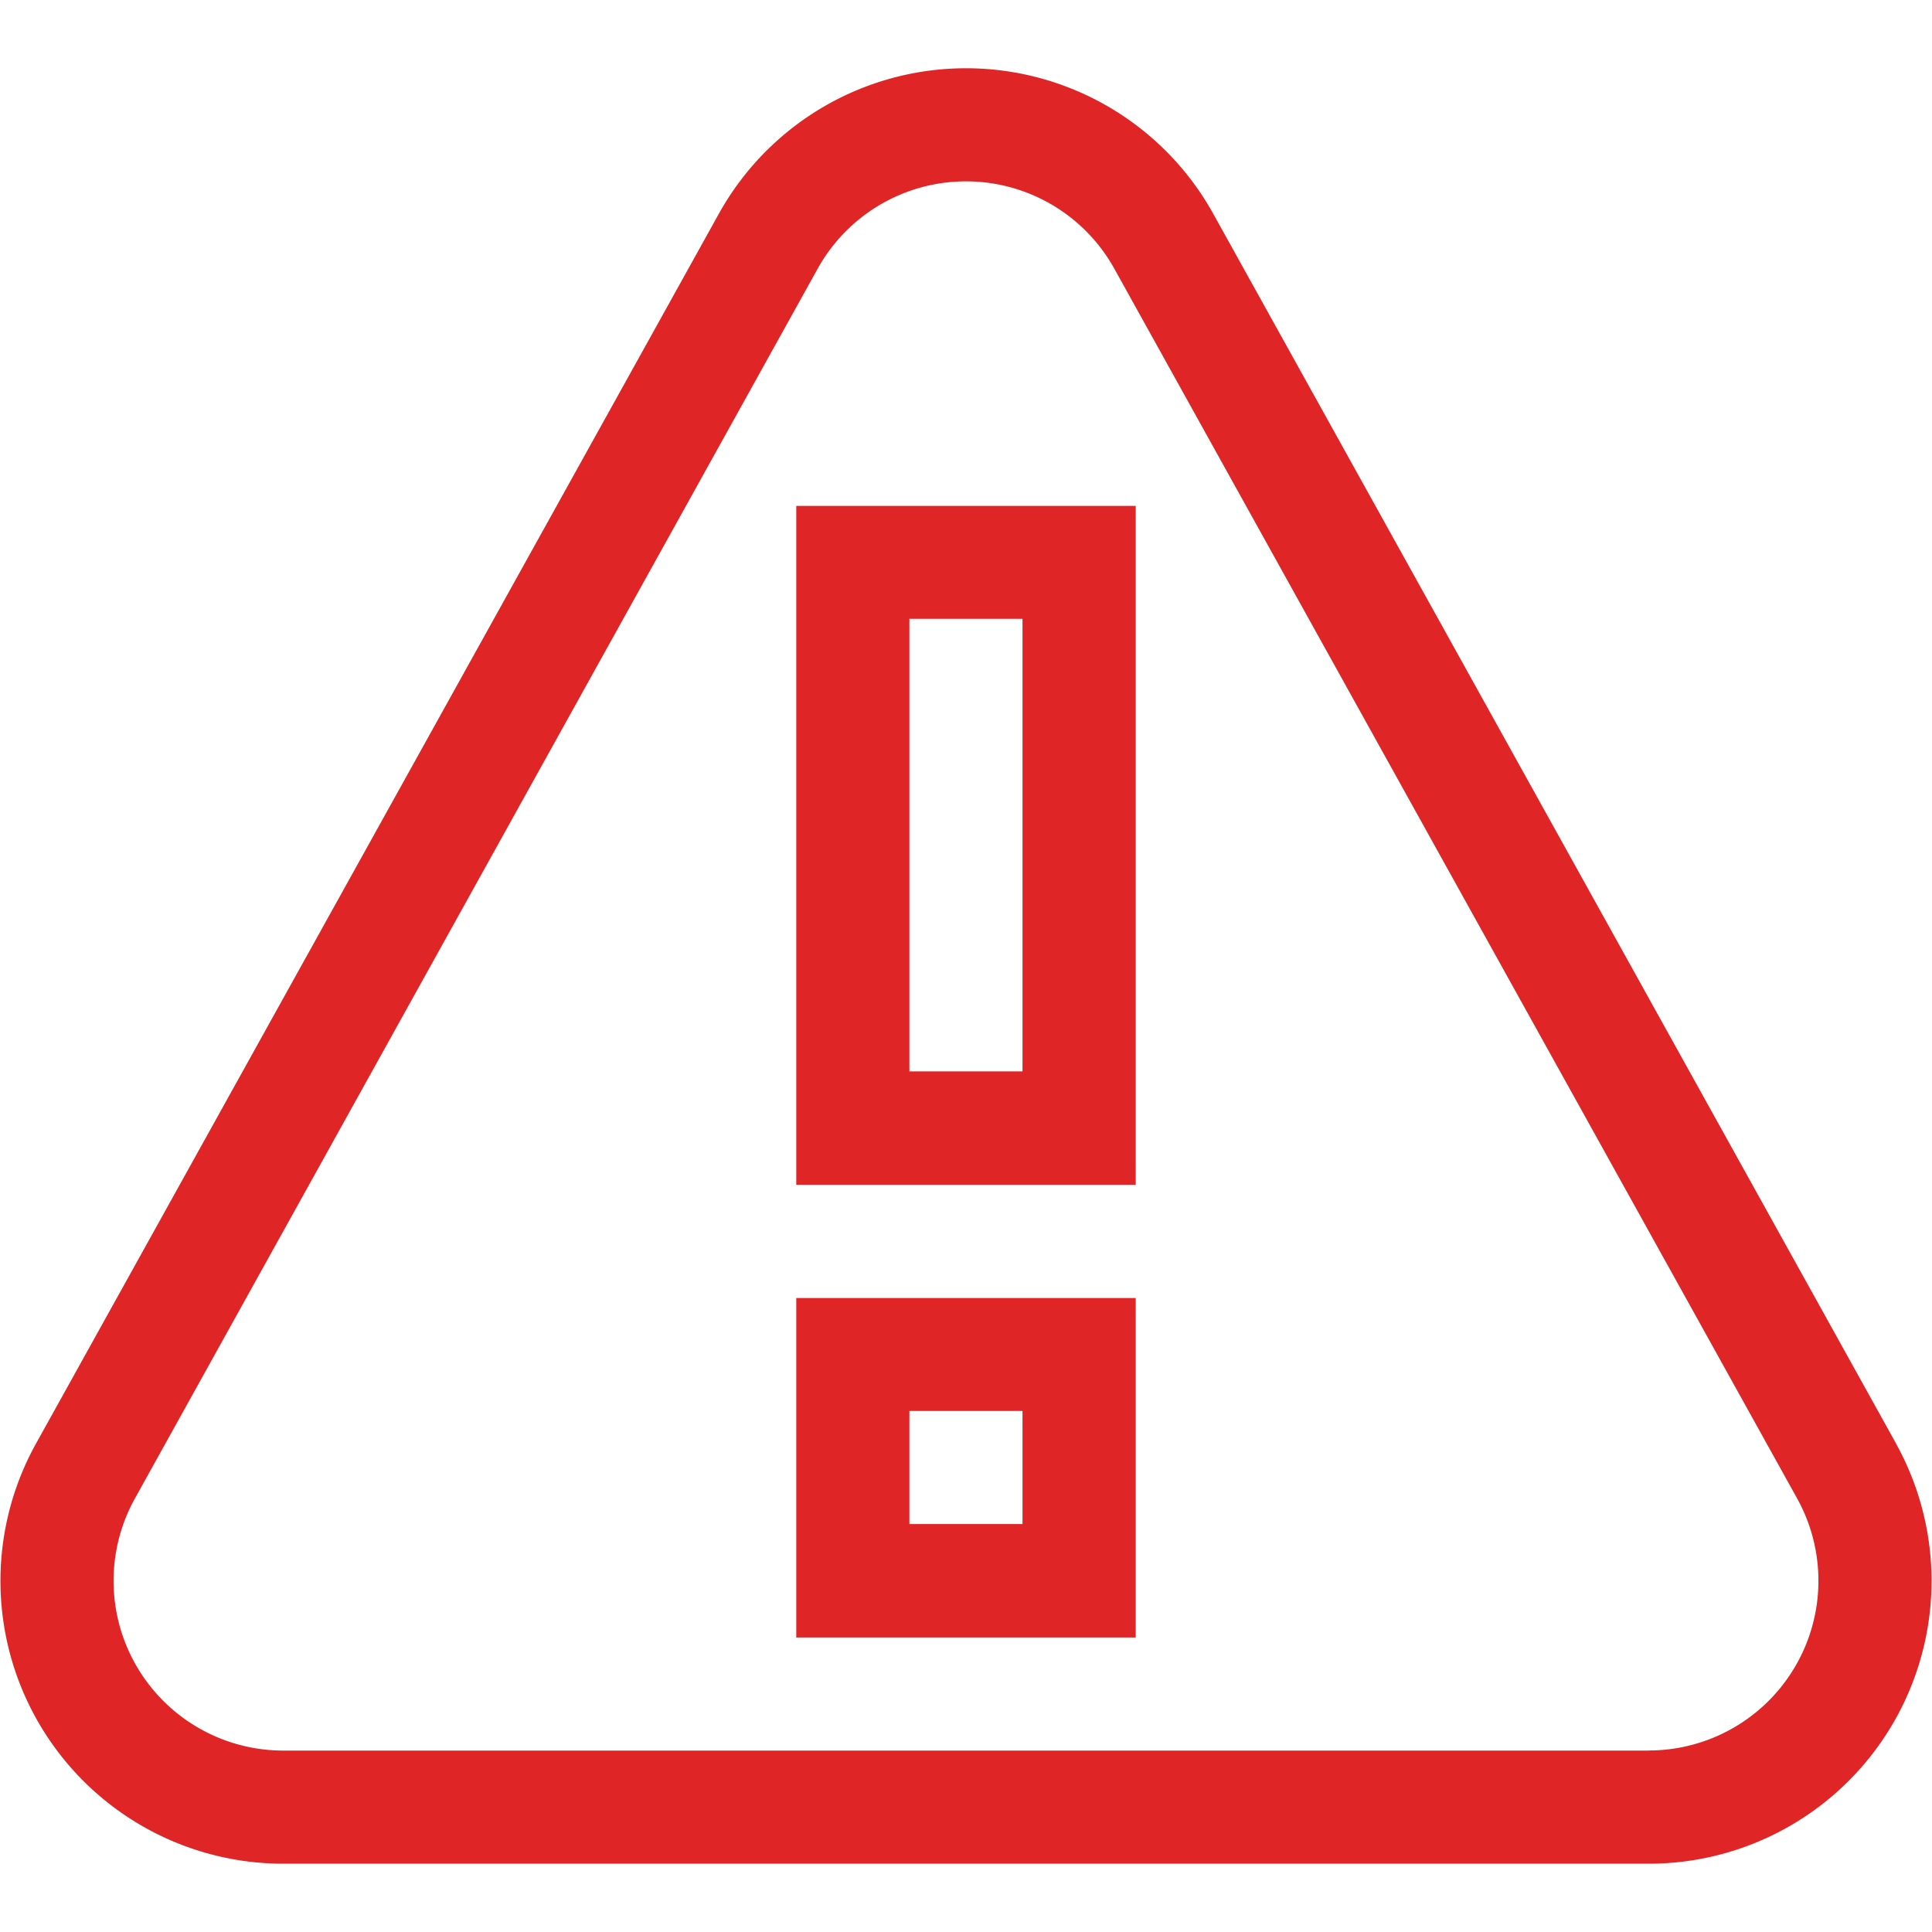 <svg xmlns="http://www.w3.org/2000/svg" xmlns:xlink="http://www.w3.org/1999/xlink" width="20" height="20" viewBox="0 0 20 20"><defs><style>.a{fill:#df2525;}.b{clip-path:url(#a);}</style><clipPath id="a"><rect class="a" width="20" height="20" transform="translate(1201 617)"/></clipPath></defs><g class="b" transform="translate(-1201 -617)"><g transform="translate(1201 617.706)"><path class="a" d="M19.63,14.241,12.563,1.513a2.927,2.927,0,0,0-5.125,0L.371,14.241h0a2.928,2.928,0,0,0,2.563,4.346H17.067a2.928,2.928,0,0,0,2.562-4.346Zm-2.562,3.175H2.933a1.757,1.757,0,0,1-1.538-2.607L8.462,2.08a1.756,1.756,0,0,1,3.076,0l7.067,12.728a1.757,1.757,0,0,1-1.538,2.607Zm0,0"/><path class="a" d="M8.243,16.245h3.514V12.731H8.243ZM9.414,13.9h1.171v1.171H9.414Zm0,0"/><path class="a" d="M8.243,11.559h3.514V4.531H8.243ZM9.414,5.7h1.171v4.685H9.414Zm0,0"/></g></g></svg>